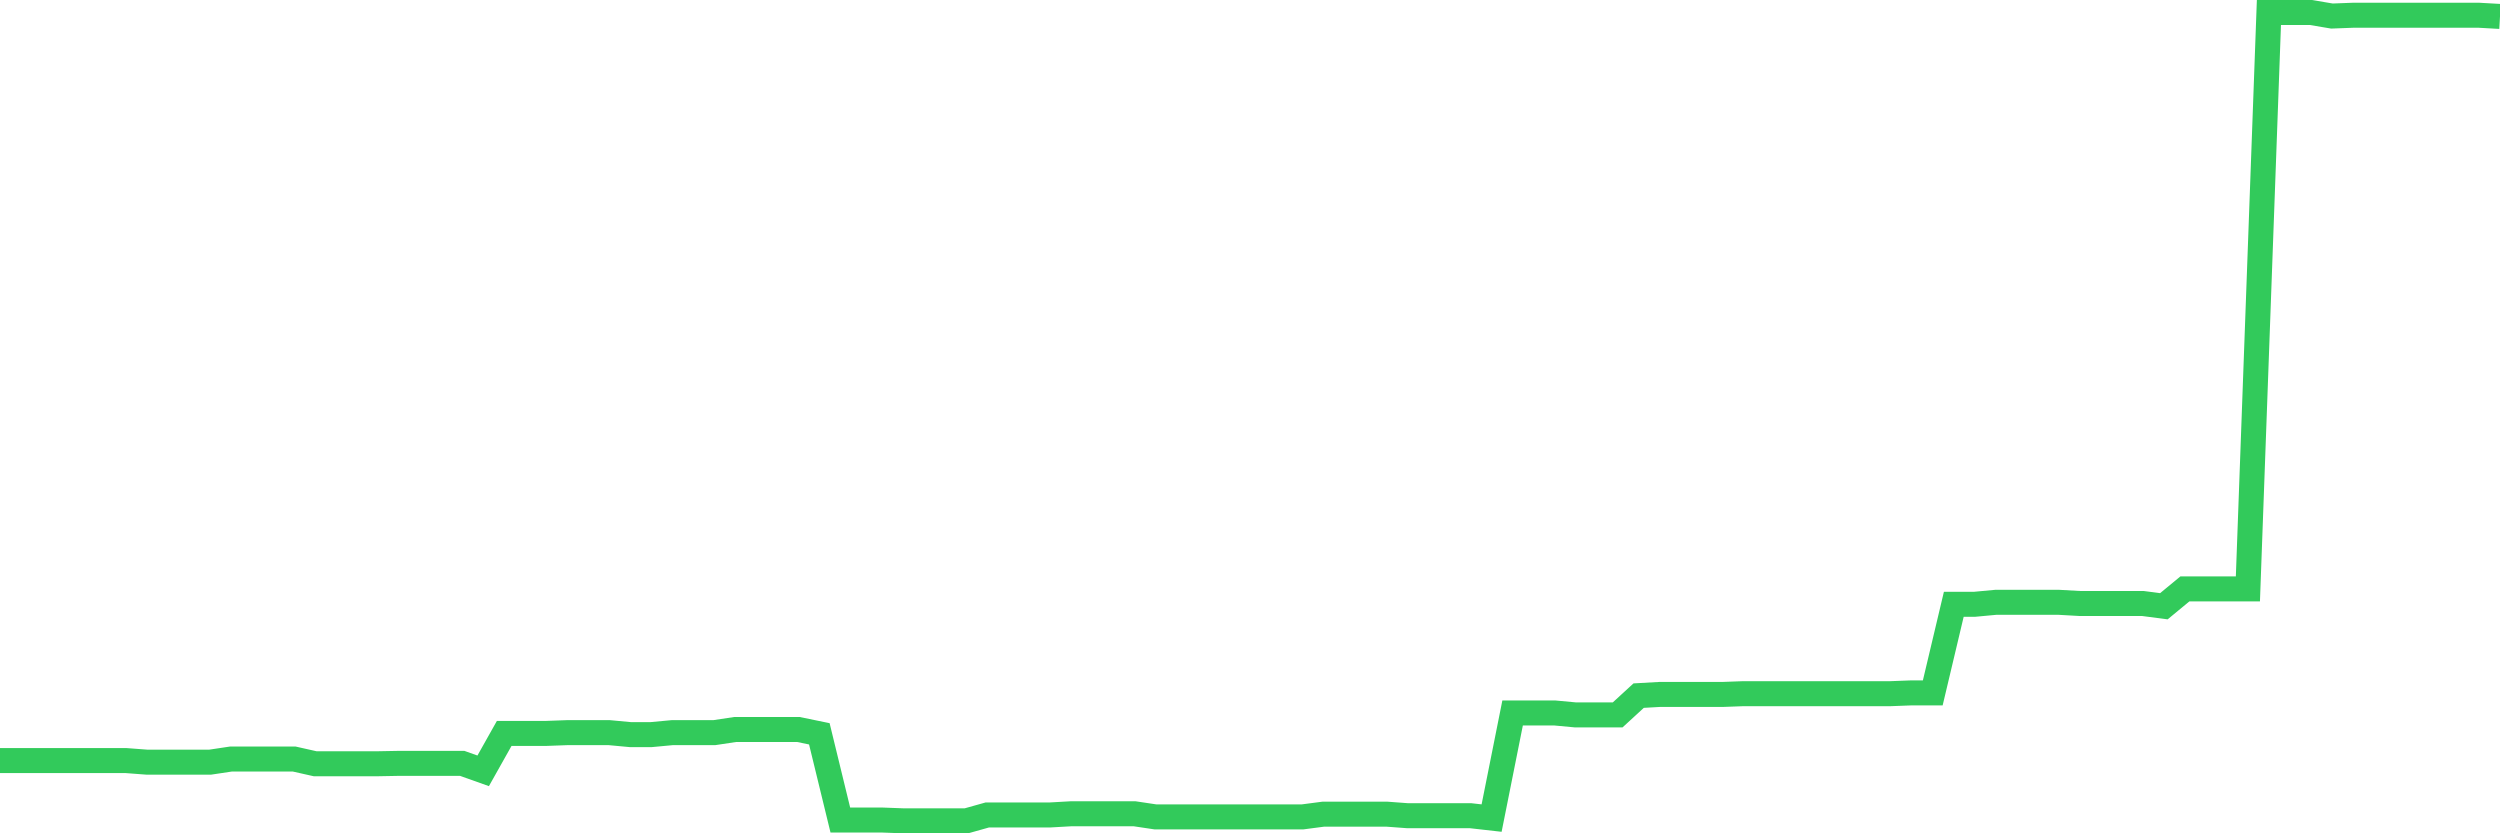 <svg
  xmlns="http://www.w3.org/2000/svg"
  xmlns:xlink="http://www.w3.org/1999/xlink"
  width="120"
  height="40"
  viewBox="0 0 120 40"
  preserveAspectRatio="none"
>
  <polyline
    points="0,36.508 1.008,36.508 2.017,36.508 3.025,36.508 4.034,36.508 5.042,36.508 6.05,36.508 7.059,36.584 8.067,36.584 9.076,36.584 10.084,36.584 11.092,36.433 12.101,36.433 13.109,36.433 14.118,36.433 15.126,36.66 16.134,36.66 17.143,36.66 18.151,36.66 19.16,36.641 20.168,36.641 21.176,36.641 22.185,36.641 23.193,37 24.202,35.204 25.21,35.204 26.218,35.204 27.227,35.167 28.235,35.167 29.244,35.167 30.252,35.261 31.261,35.261 32.269,35.167 33.277,35.167 34.286,35.167 35.294,35.015 36.303,35.015 37.311,35.015 38.319,35.015 39.328,35.223 40.336,39.362 41.345,39.362 42.353,39.362 43.361,39.4 44.37,39.4 45.378,39.4 46.387,39.4 47.395,39.117 48.403,39.117 49.412,39.117 50.42,39.117 51.429,39.06 52.437,39.06 53.445,39.06 54.454,39.06 55.462,39.211 56.471,39.211 57.479,39.211 58.487,39.211 59.496,39.211 60.504,39.211 61.513,39.211 62.521,39.211 63.529,39.079 64.538,39.079 65.546,39.079 66.555,39.079 67.563,39.154 68.571,39.154 69.58,39.154 70.588,39.154 71.597,39.268 72.605,34.222 73.613,34.222 74.622,34.222 75.63,34.316 76.639,34.316 77.647,34.316 78.655,33.39 79.664,33.333 80.672,33.333 81.681,33.333 82.689,33.333 83.697,33.296 84.706,33.296 85.714,33.296 86.723,33.296 87.731,33.296 88.739,33.296 89.748,33.296 90.756,33.296 91.765,33.258 92.773,33.258 93.782,29.005 94.79,29.005 95.798,28.911 96.807,28.911 97.815,28.911 98.824,28.911 99.832,28.968 100.84,28.968 101.849,28.968 102.857,28.968 103.866,29.1 104.874,28.268 105.882,28.268 106.891,28.268 107.899,28.268 108.908,0.6 109.916,0.6 110.924,0.6 111.933,0.77 112.941,0.732 113.95,0.732 114.958,0.732 115.966,0.732 116.975,0.732 117.983,0.732 118.992,0.732 120,0.789"
    fill="none"
    stroke="#32ca5b"
    stroke-width="1.2"
  >
  </polyline>
</svg>